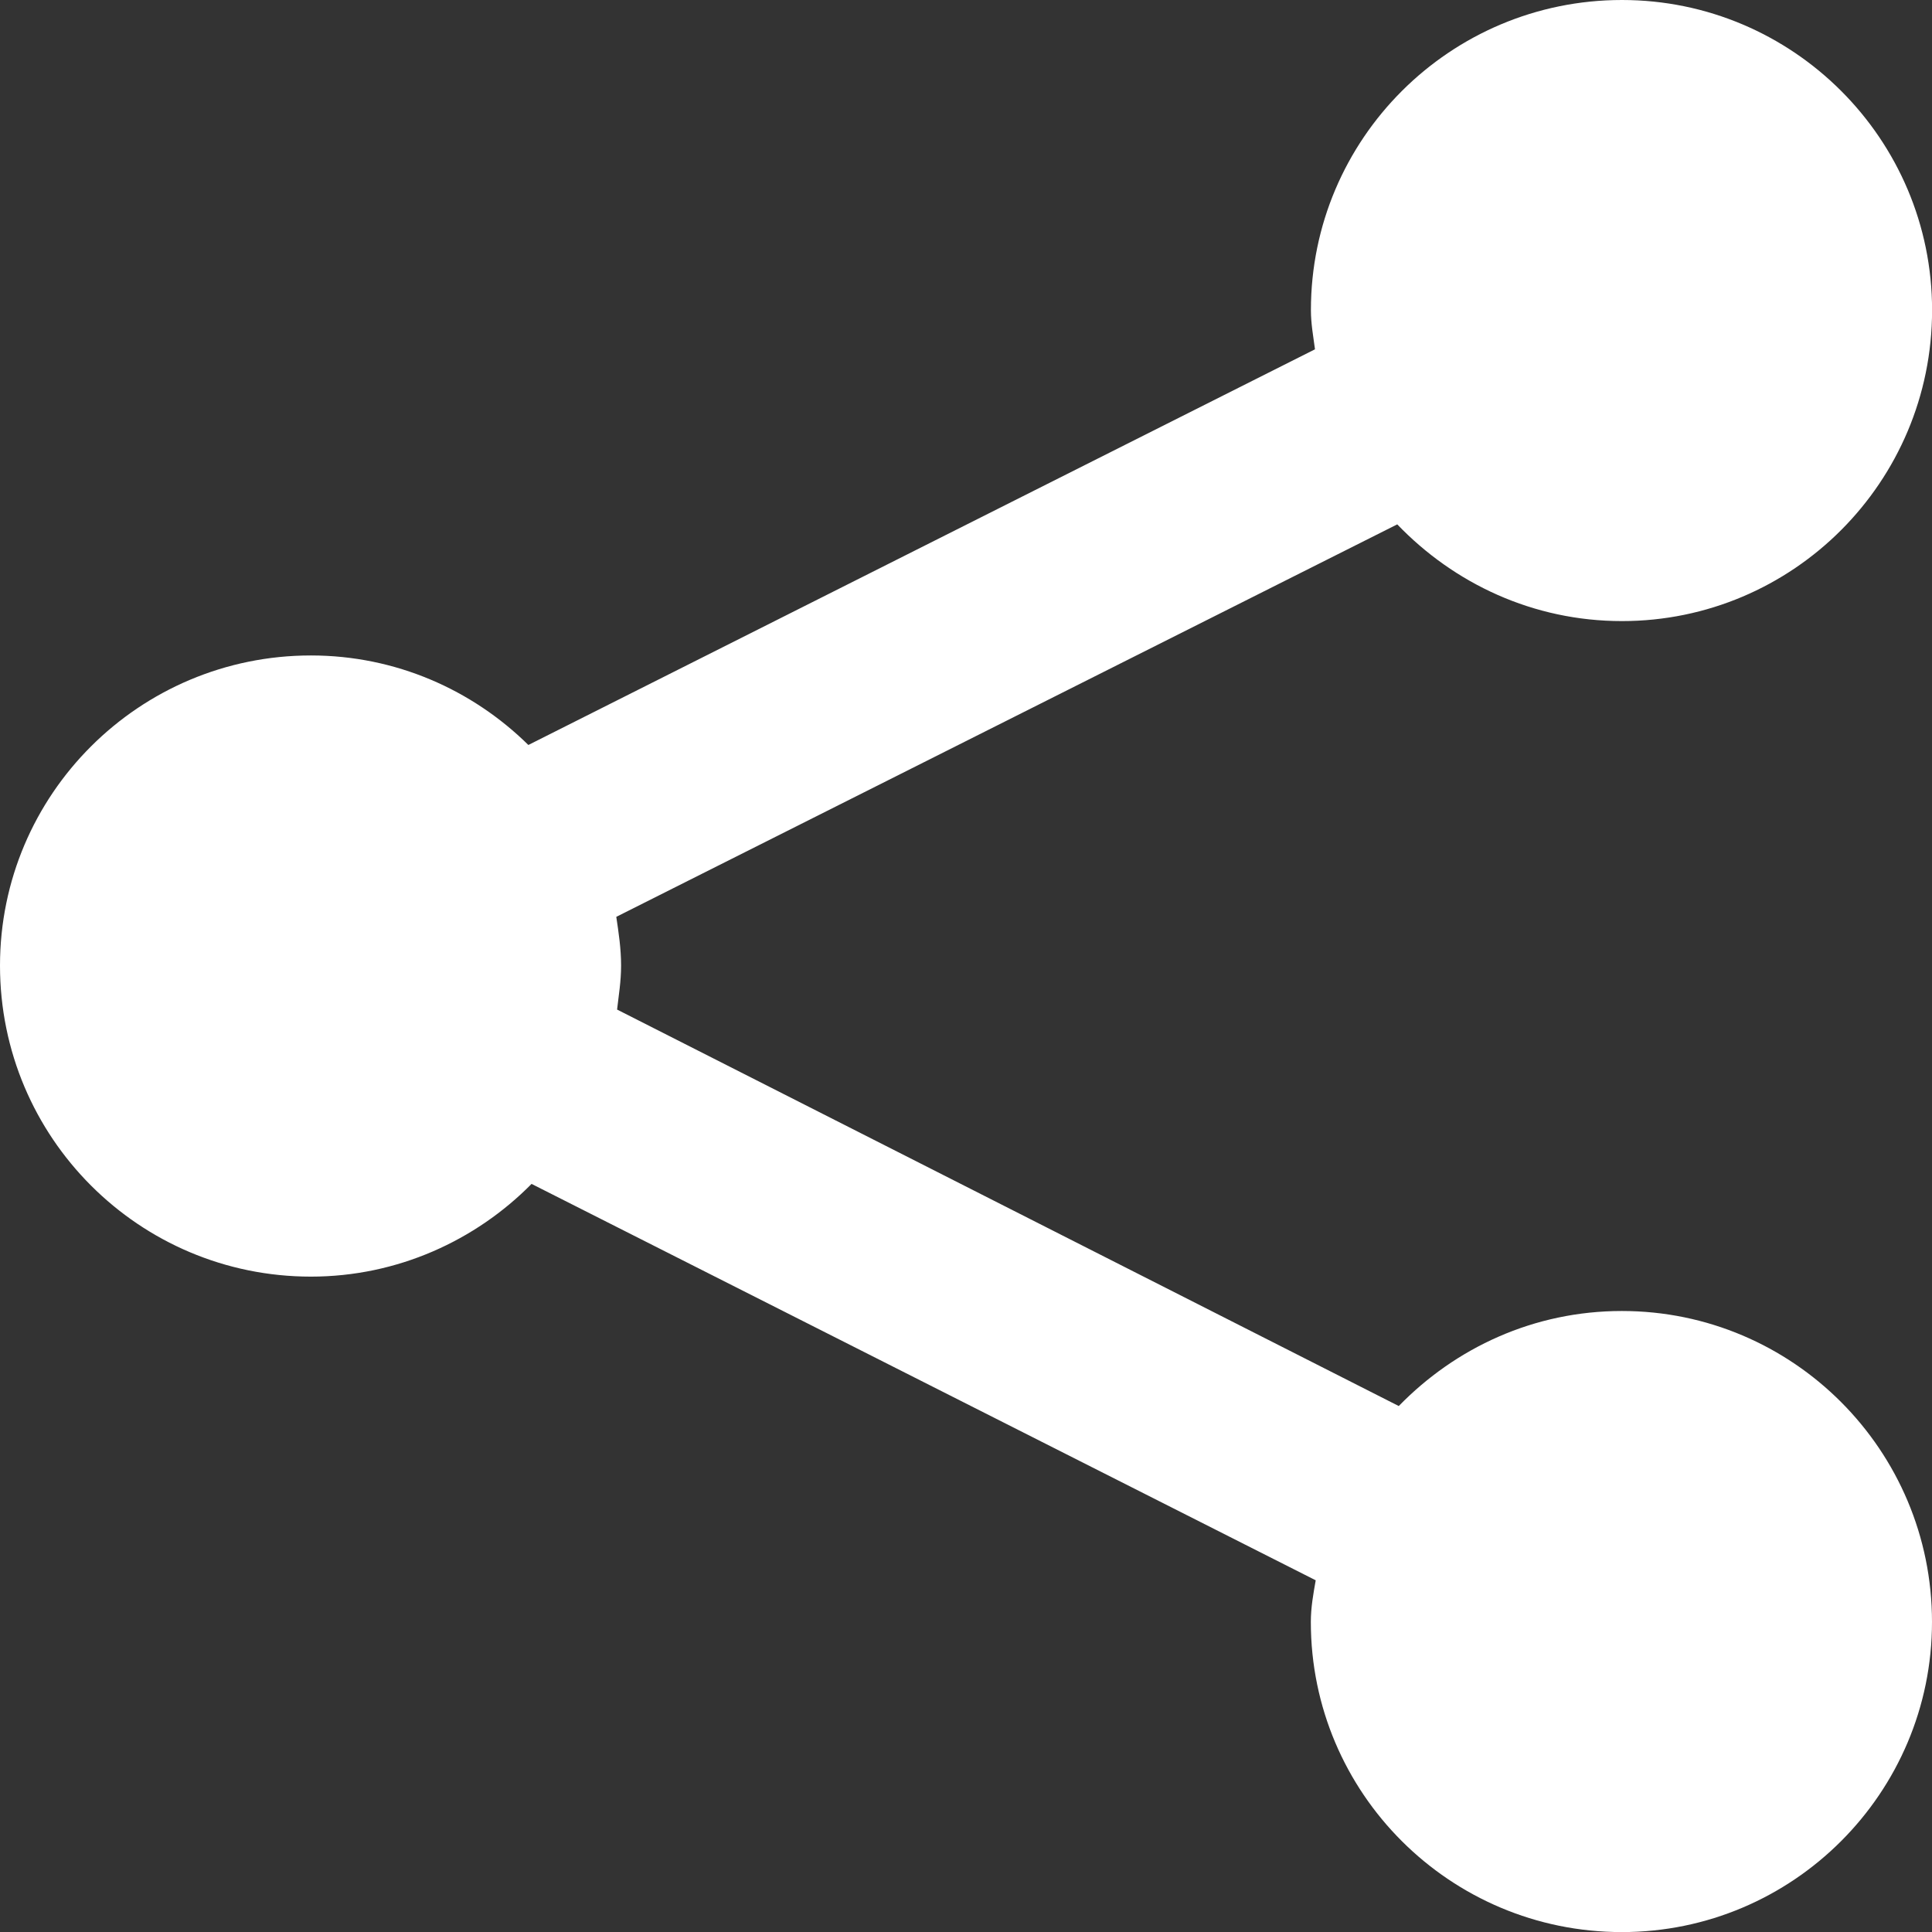 <?xml version="1.0" encoding="utf-8"?>
<!-- Generator: Adobe Illustrator 16.2.0, SVG Export Plug-In . SVG Version: 6.00 Build 0)  -->
<!DOCTYPE svg PUBLIC "-//W3C//DTD SVG 1.1//EN" "http://www.w3.org/Graphics/SVG/1.1/DTD/svg11.dtd">
<svg version="1.1" id="Слой_1" xmlns="http://www.w3.org/2000/svg" xmlns:xlink="http://www.w3.org/1999/xlink" x="0px" y="0px"
	 width="24.17px" height="24.17px" viewBox="0 0 24.17 24.17" enable-background="new 0 0 24.17 24.17" xml:space="preserve">
<rect x="0" y="0" width="24.17" height="24.17" fill="#333333" stroke="none"/>
<path fill="#FFFFFF" d="M3.89,15.971c1.08,0,2.06-0.451,2.76-1.16l9.81,4.959c-0.03,0.17-0.061,0.34-0.061,0.521
	c0,2.14,1.74,3.88,3.891,3.88c2.14,0,3.88-1.74,3.88-3.88c0-2.149-1.74-3.89-3.88-3.89c-1.1,0-2.08,0.459-2.791,1.189L7.72,12.63
	c0.02-0.18,0.05-0.35,0.05-0.55c0-0.21-0.03-0.41-0.06-0.61l9.77-4.91c0.711,0.74,1.7,1.21,2.811,1.21c2.14,0,3.88-1.74,3.88-3.89
	c0-2.14-1.74-3.88-3.88-3.88C18.14,0,16.4,1.74,16.4,3.88c0,0.17,0.03,0.33,0.051,0.49L6.61,9.32C5.91,8.63,4.95,8.2,3.89,8.2
	C1.74,8.2,0,9.94,0,12.08C0,14.23,1.74,15.971,3.89,15.971z"/>
</svg>
